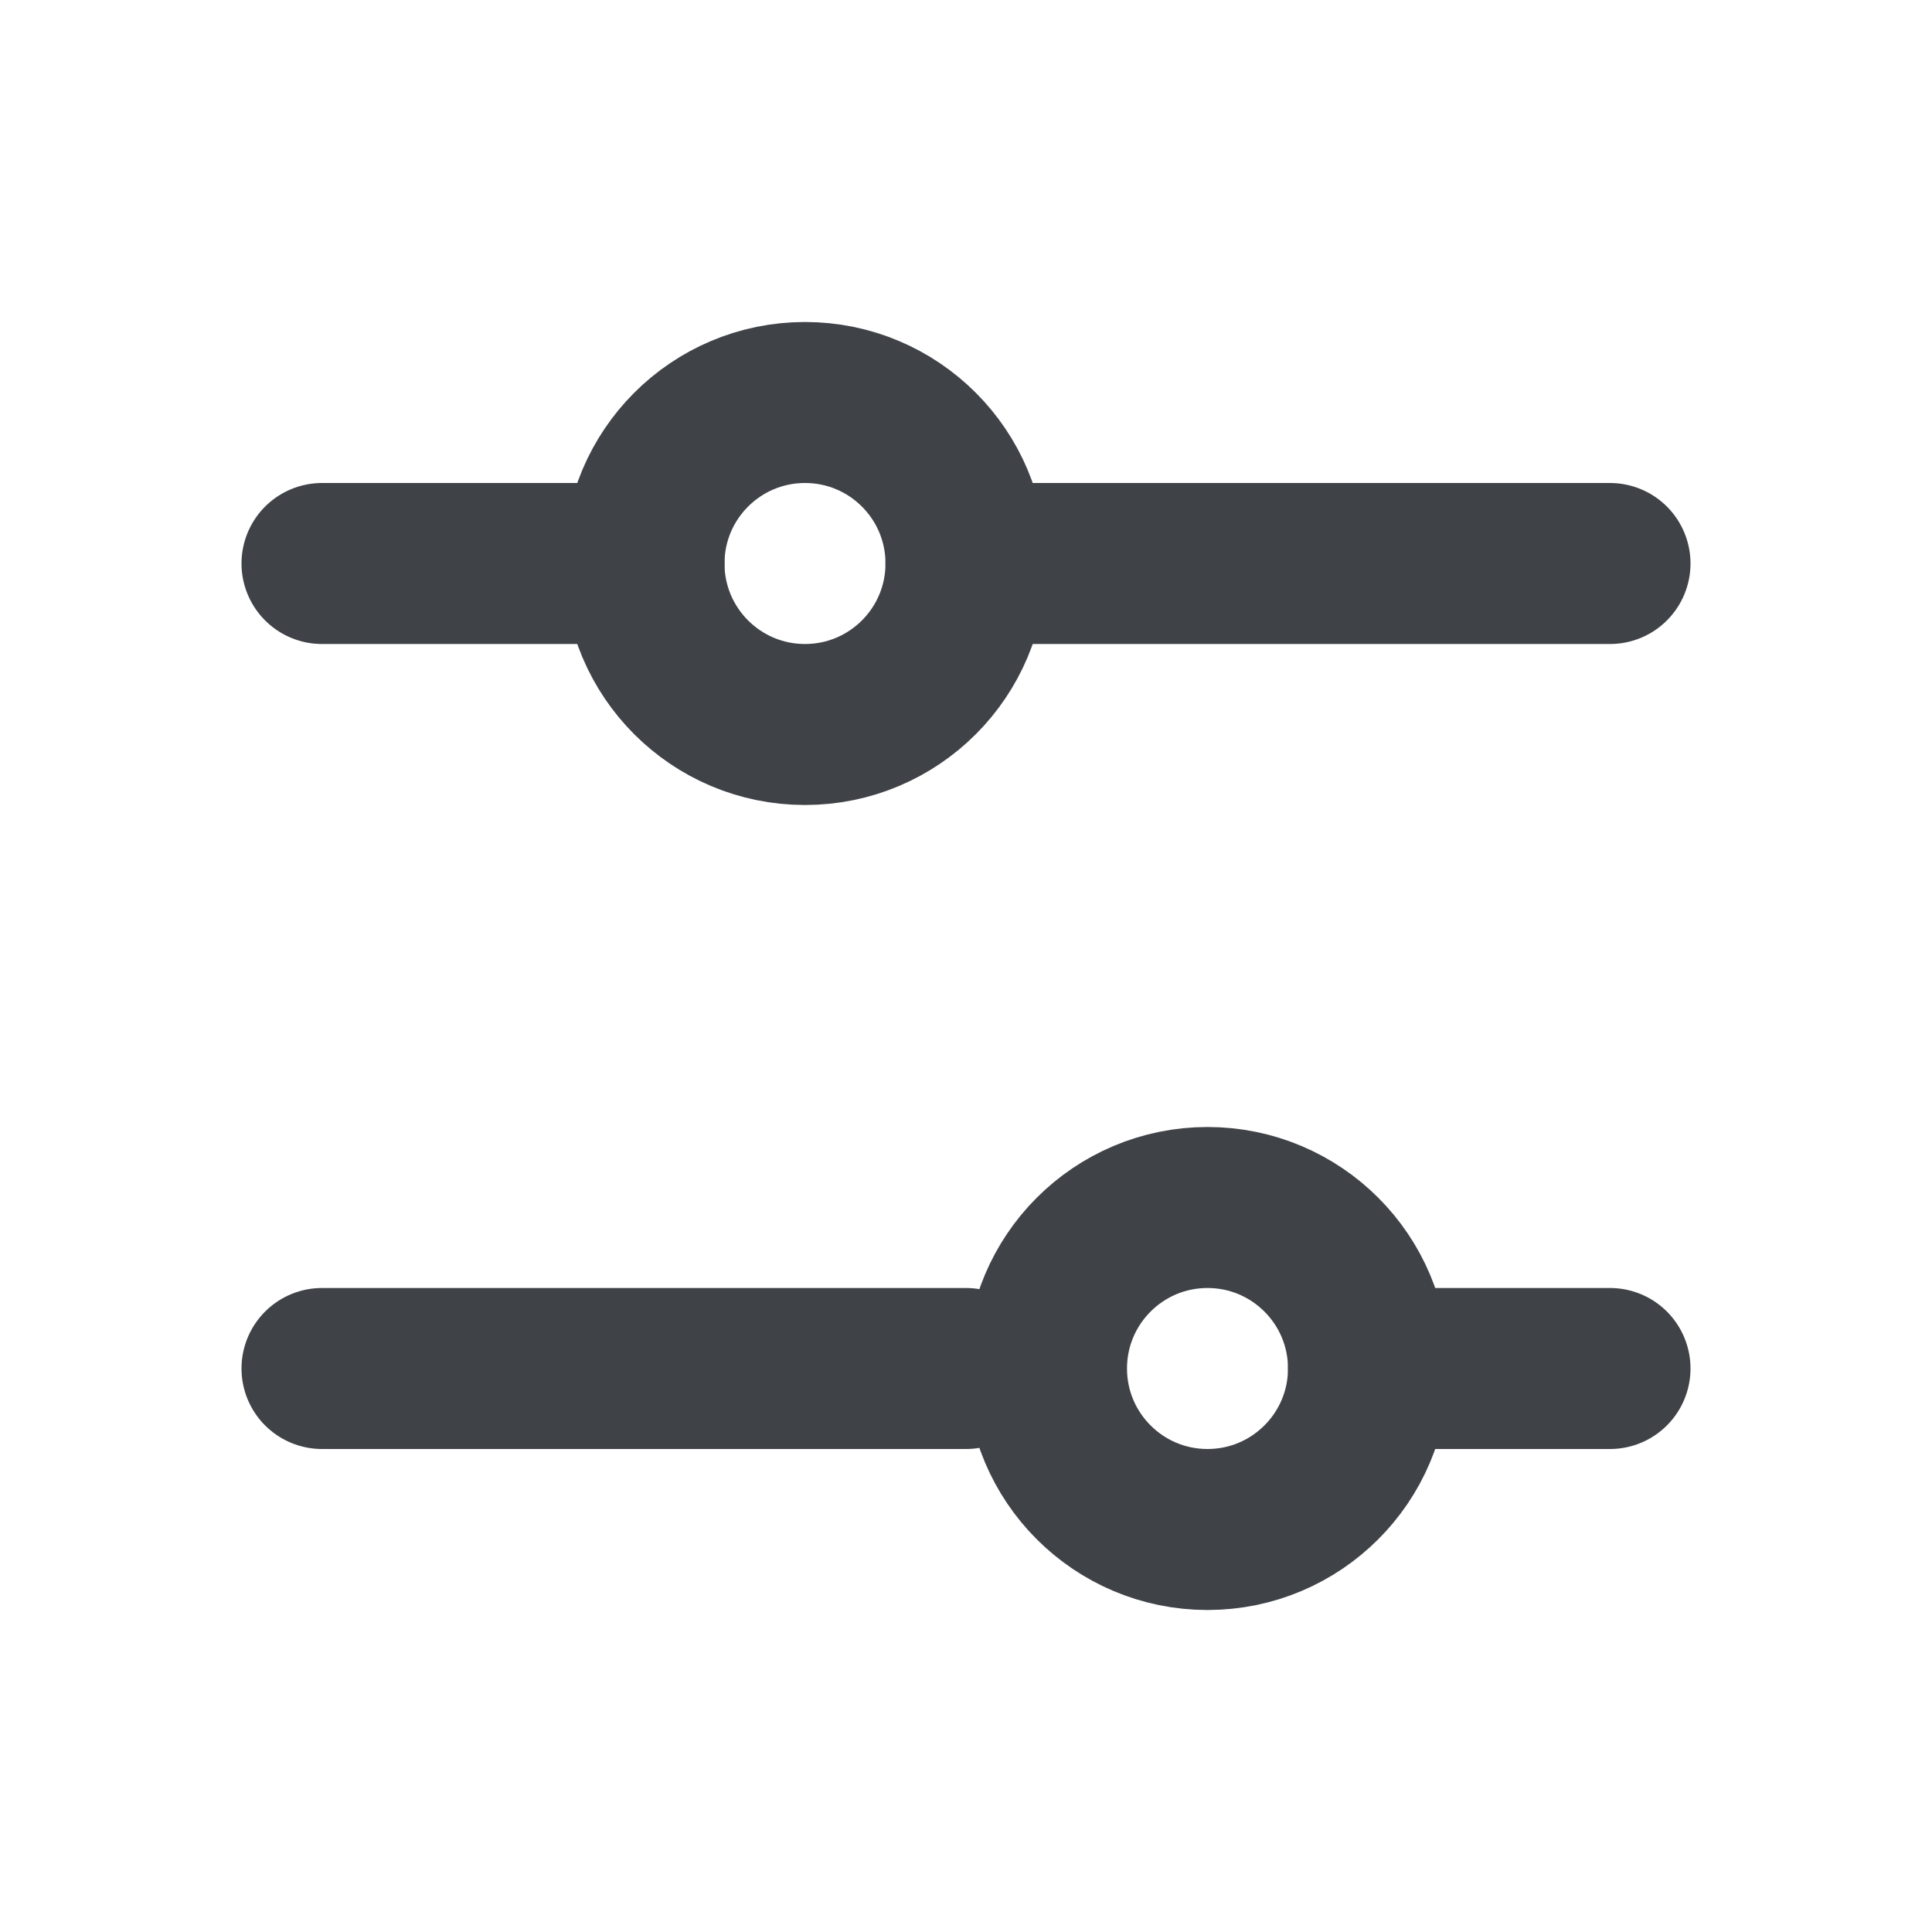<svg width="24" height="24" viewBox="0 0 24 24" fill="none" xmlns="http://www.w3.org/2000/svg">
<path d="M12 7L20 7" stroke="#3F4247" stroke-width="2" stroke-linecap="round"/>
<path d="M4 7L8 7" stroke="#3F4247" stroke-width="2" stroke-linecap="round"/>
<path d="M17 17L20 17" stroke="#3F4247" stroke-width="2" stroke-linecap="round"/>
<path d="M4 17L12 17" stroke="#3F4247" stroke-width="2" stroke-linecap="round"/>
<circle cx="10" cy="7" r="2" transform="rotate(90 10 7)" stroke="#3F4247" stroke-width="2" stroke-linecap="round"/>
<circle cx="15" cy="17" r="2" transform="rotate(90 15 17)" stroke="#3F4247" stroke-width="2" stroke-linecap="round"/>
</svg>
